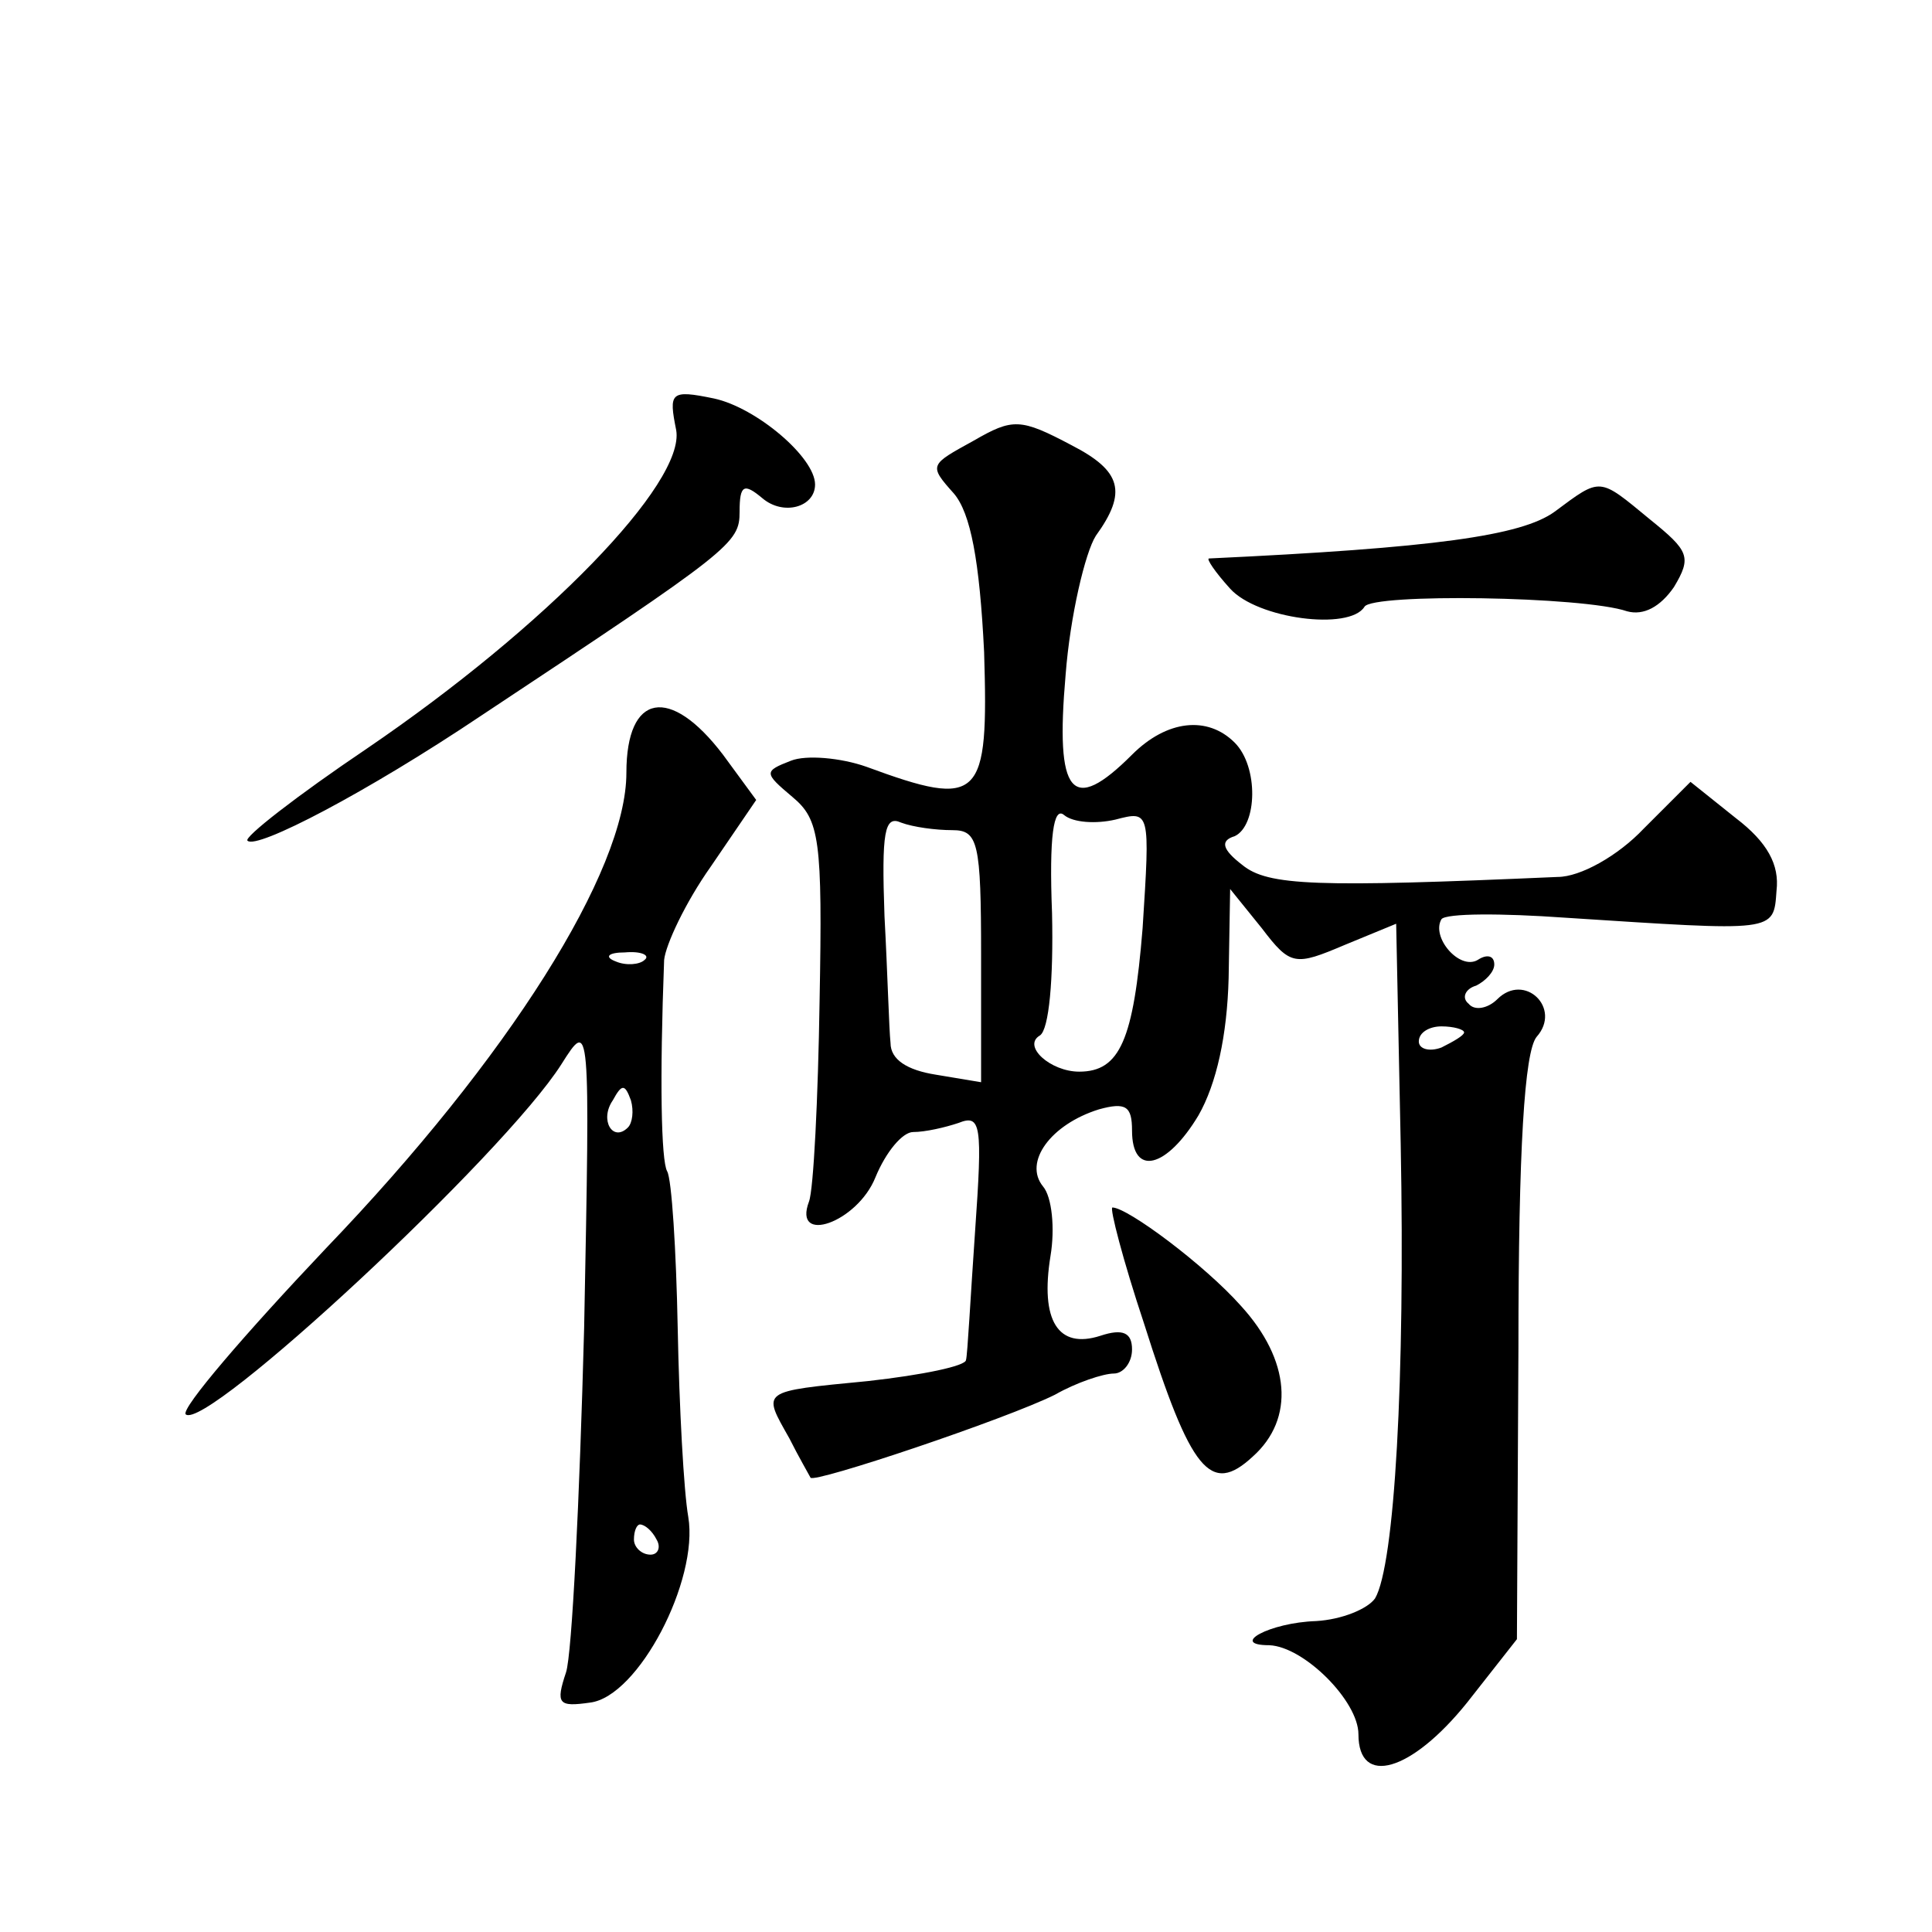 <?xml version="1.0" standalone="no"?>
<!DOCTYPE svg PUBLIC "-//W3C//DTD SVG 20010904//EN"
 "http://www.w3.org/TR/2001/REC-SVG-20010904/DTD/svg10.dtd">
<svg version="1.0" xmlns="http://www.w3.org/2000/svg"
 width="128pt" height="128pt" viewBox="0 0 128 128"
 preserveAspectRatio="xMidYMid meet">
<g transform="translate(0,128) scale(0.1,-0.1)"
fill="#0" stroke="none">
<path d="M448 995 c6 -35 -86 -130 -205 -211 -46 -31 -82 -59 -79 -61 6 -6 79 32
155 83 166 110 171 114 171 135 0 18 3 19 15 9 14 -12 35 -6 35 9 0 18 -39 51 -67
57 -29 6 -30 4 -25 -21z M645 988 c-29 -16 -30 -16 -13 -35 11 -13 17 -44 20 -105
3 -98 -2 -104 -78 -76 -17 6 -40 8 -50 4 -18 -7 -18 -8 1 -24 18 -15 20 -28 18
-135 -1 -65 -4 -125 -7 -133 -11 -29 32 -14 44 16 7 17 18 30 25 30 8 0 21 3 30
6 15 6 16 -1 11 -72 -3 -43 -5 -82 -6 -85 0 -4 -29 -10 -65 -14 -72 -7 -70 -6 -52
-38 6 -12 13 -24 14 -26 2 -4 130 39 162 55 14 8 32 14 39 14 6 0 12 7 12 16 0
11 -6 14 -21 9 -28 -9 -40 10 -33 53 3 18 1 39 -5 46 -13 16 5 41 37 51 18 5 22
2 22 -14 0 -31 23 -25 44 10 12 21 19 53 20 91 l1 59 21 -26 c19 -25 22 -25 55
-11 l34 14 3 -146 c3 -155 -4 -279 -17 -301 -5 -7 -22 -14 -39 -15 -31 -1 -58 -16
-31 -16 23 -1 59 -37 59 -59 0 -35 35 -25 72 21 l33 42 1 193 c0 132 4 196 12 206
17 19 -8 43 -26 25 -6 -6 -15 -8 -19 -3 -5 4 -2 10 5 12 6 3 12 9 12 14 0 6 -5
7 -11 3 -12 -7 -31 15 -24 27 3 4 40 4 82 1 140 -9 138 -10 140 18 2 17 -6 32 -27
48 l-30 24 -31 -31 c-17 -18 -42 -32 -57 -32 -160 -7 -192 -6 -209 8 -13 10 -15
16 -5 19 15 7 16 46 0 62 -18 18 -45 15 -68 -8 -40 -40 -51 -27 -44 53 3 39 13
81 20 92 21 29 17 43 -16 60 -34 18 -39 18 -65 3z m94 -251 c23 6 23 6 18 -72 -6
-74 -15 -95 -42 -95 -19 0 -38 17 -26 24 6 4 9 37 8 81 -2 51 1 71 8 65 6 -5 21
-6 34 -3z m-108 -7 c17 0 19 -8 19 -83 l0 -84 -30 5 c-19 3 -30 10 -30 21 -1 9
-2 47 -4 84 -2 56 0 67 11 62 8 -3 23 -5 34 -5z m339 -134 c0 -2 -7 -6 -15 -10
-8 -3 -15 -1 -15 4 0 6 7 10 15 10 8 0 15 -2 15 -4z M1030 941 c-22 -16 -80 -24
-229 -31 -2 0 4 -9 14 -20 18 -20 79 -28 89 -12 5 9 145 7 174 -3 11 -3 22 3 31
16 12 20 10 24 -16 45 -34 28 -32 28 -63 5z M415 768 c0 -65 -78 -189 -199 -315
-54 -57 -96 -106 -93 -110 13 -12 211 172 249 232 19 30 19 30 15 -175 -3 -113
-8 -216 -12 -228 -7 -21 -5 -23 16 -20 32 4 72 81 65 123 -3 17 -6 73 -7 125 -1
52 -4 99 -7 104 -4 7 -5 61 -2 140 1 10 14 38 31 62 l30 44 -22 30 c-35 46 -64
41 -64 -12z m12 -124 c-3 -3 -12 -4 -19 -1 -8 3 -5 6 6 6 11 1 17 -2 13 -5z m-11
-111 c-10 -10 -19 5 -10 18 6 11 8 11 12 0 2 -7 1 -15 -2 -18z m19 -273 c3 -5 1
-10 -4 -10 -6 0 -11 5 -11 10 0 6 2 10 4 10 3 0 8 -4 11 -10z M758 403 c31 -98
44 -114 72 -88 28 25 25 64 -8 100 -24 27 -75 65 -85 65 -2 0 7 -35 21 -77z"/>
</g>
</svg>
